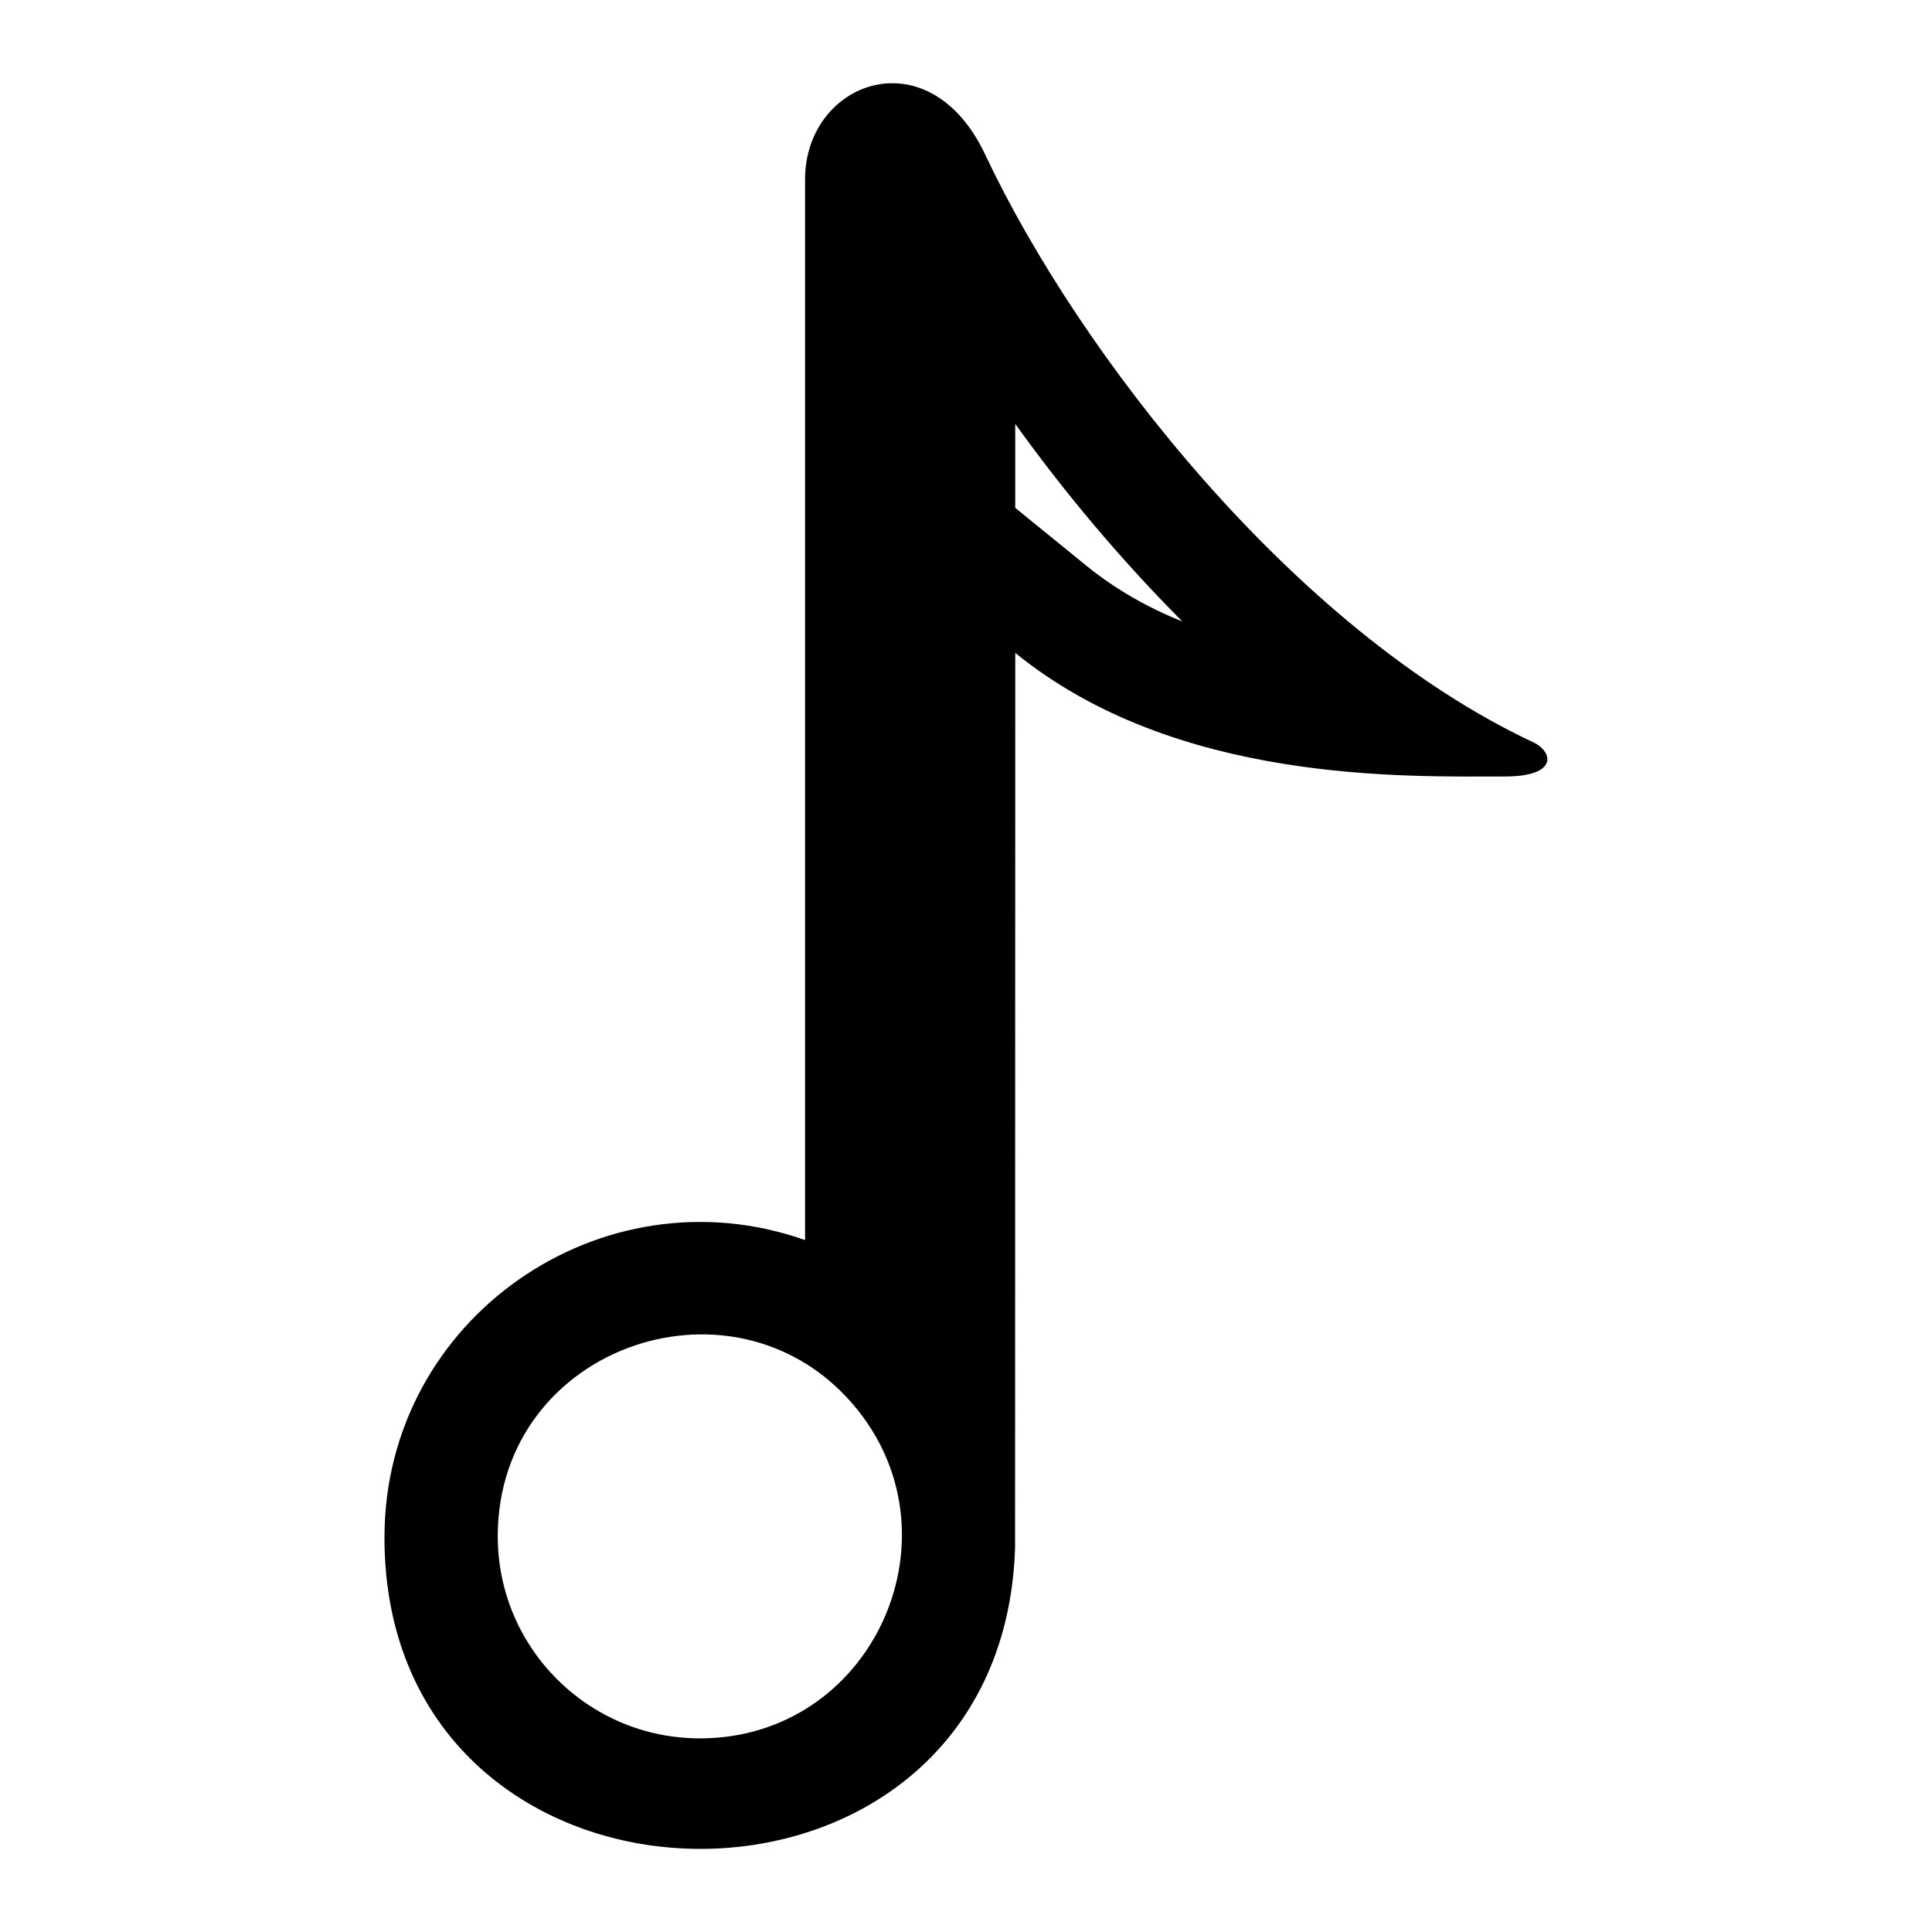 <?xml version="1.0" encoding="UTF-8"?>
<!-- The Best Svg Icon site in the world: iconSvg.co, Visit us! https://iconsvg.co -->
<svg fill="#000000" width="800px" height="800px" version="1.1" viewBox="144 144 512 512" xmlns="http://www.w3.org/2000/svg">
 <path d="m357.35 472.62v-281.11c0-25.859 32.754-38.316 47.73-6.543 24.938 52.902 82.012 126.09 145.23 155.74 5.32 2.492 6.711 9.07-7.496 9.07-26.449 0-87.164 1.906-129.76-32.754l-0.047 237.16c-3.477 108.05-167.12 105.61-167.12-2.734 0-58.086 57.645-97.836 111.45-78.82zm99.996-163.92c-16.172-16.219-31.152-34.055-44.301-52.355v22.234l18.832 15.324c7.812 6.348 16.383 11.156 25.469 14.797zm-85.957 209.08c27.477 34.508 3.356 86.906-41.914 86.906-29.578 0-53.566-23.988-53.566-53.566 0-50.938 64.281-72.504 95.477-33.344z" fill-rule="evenodd"/>
</svg>